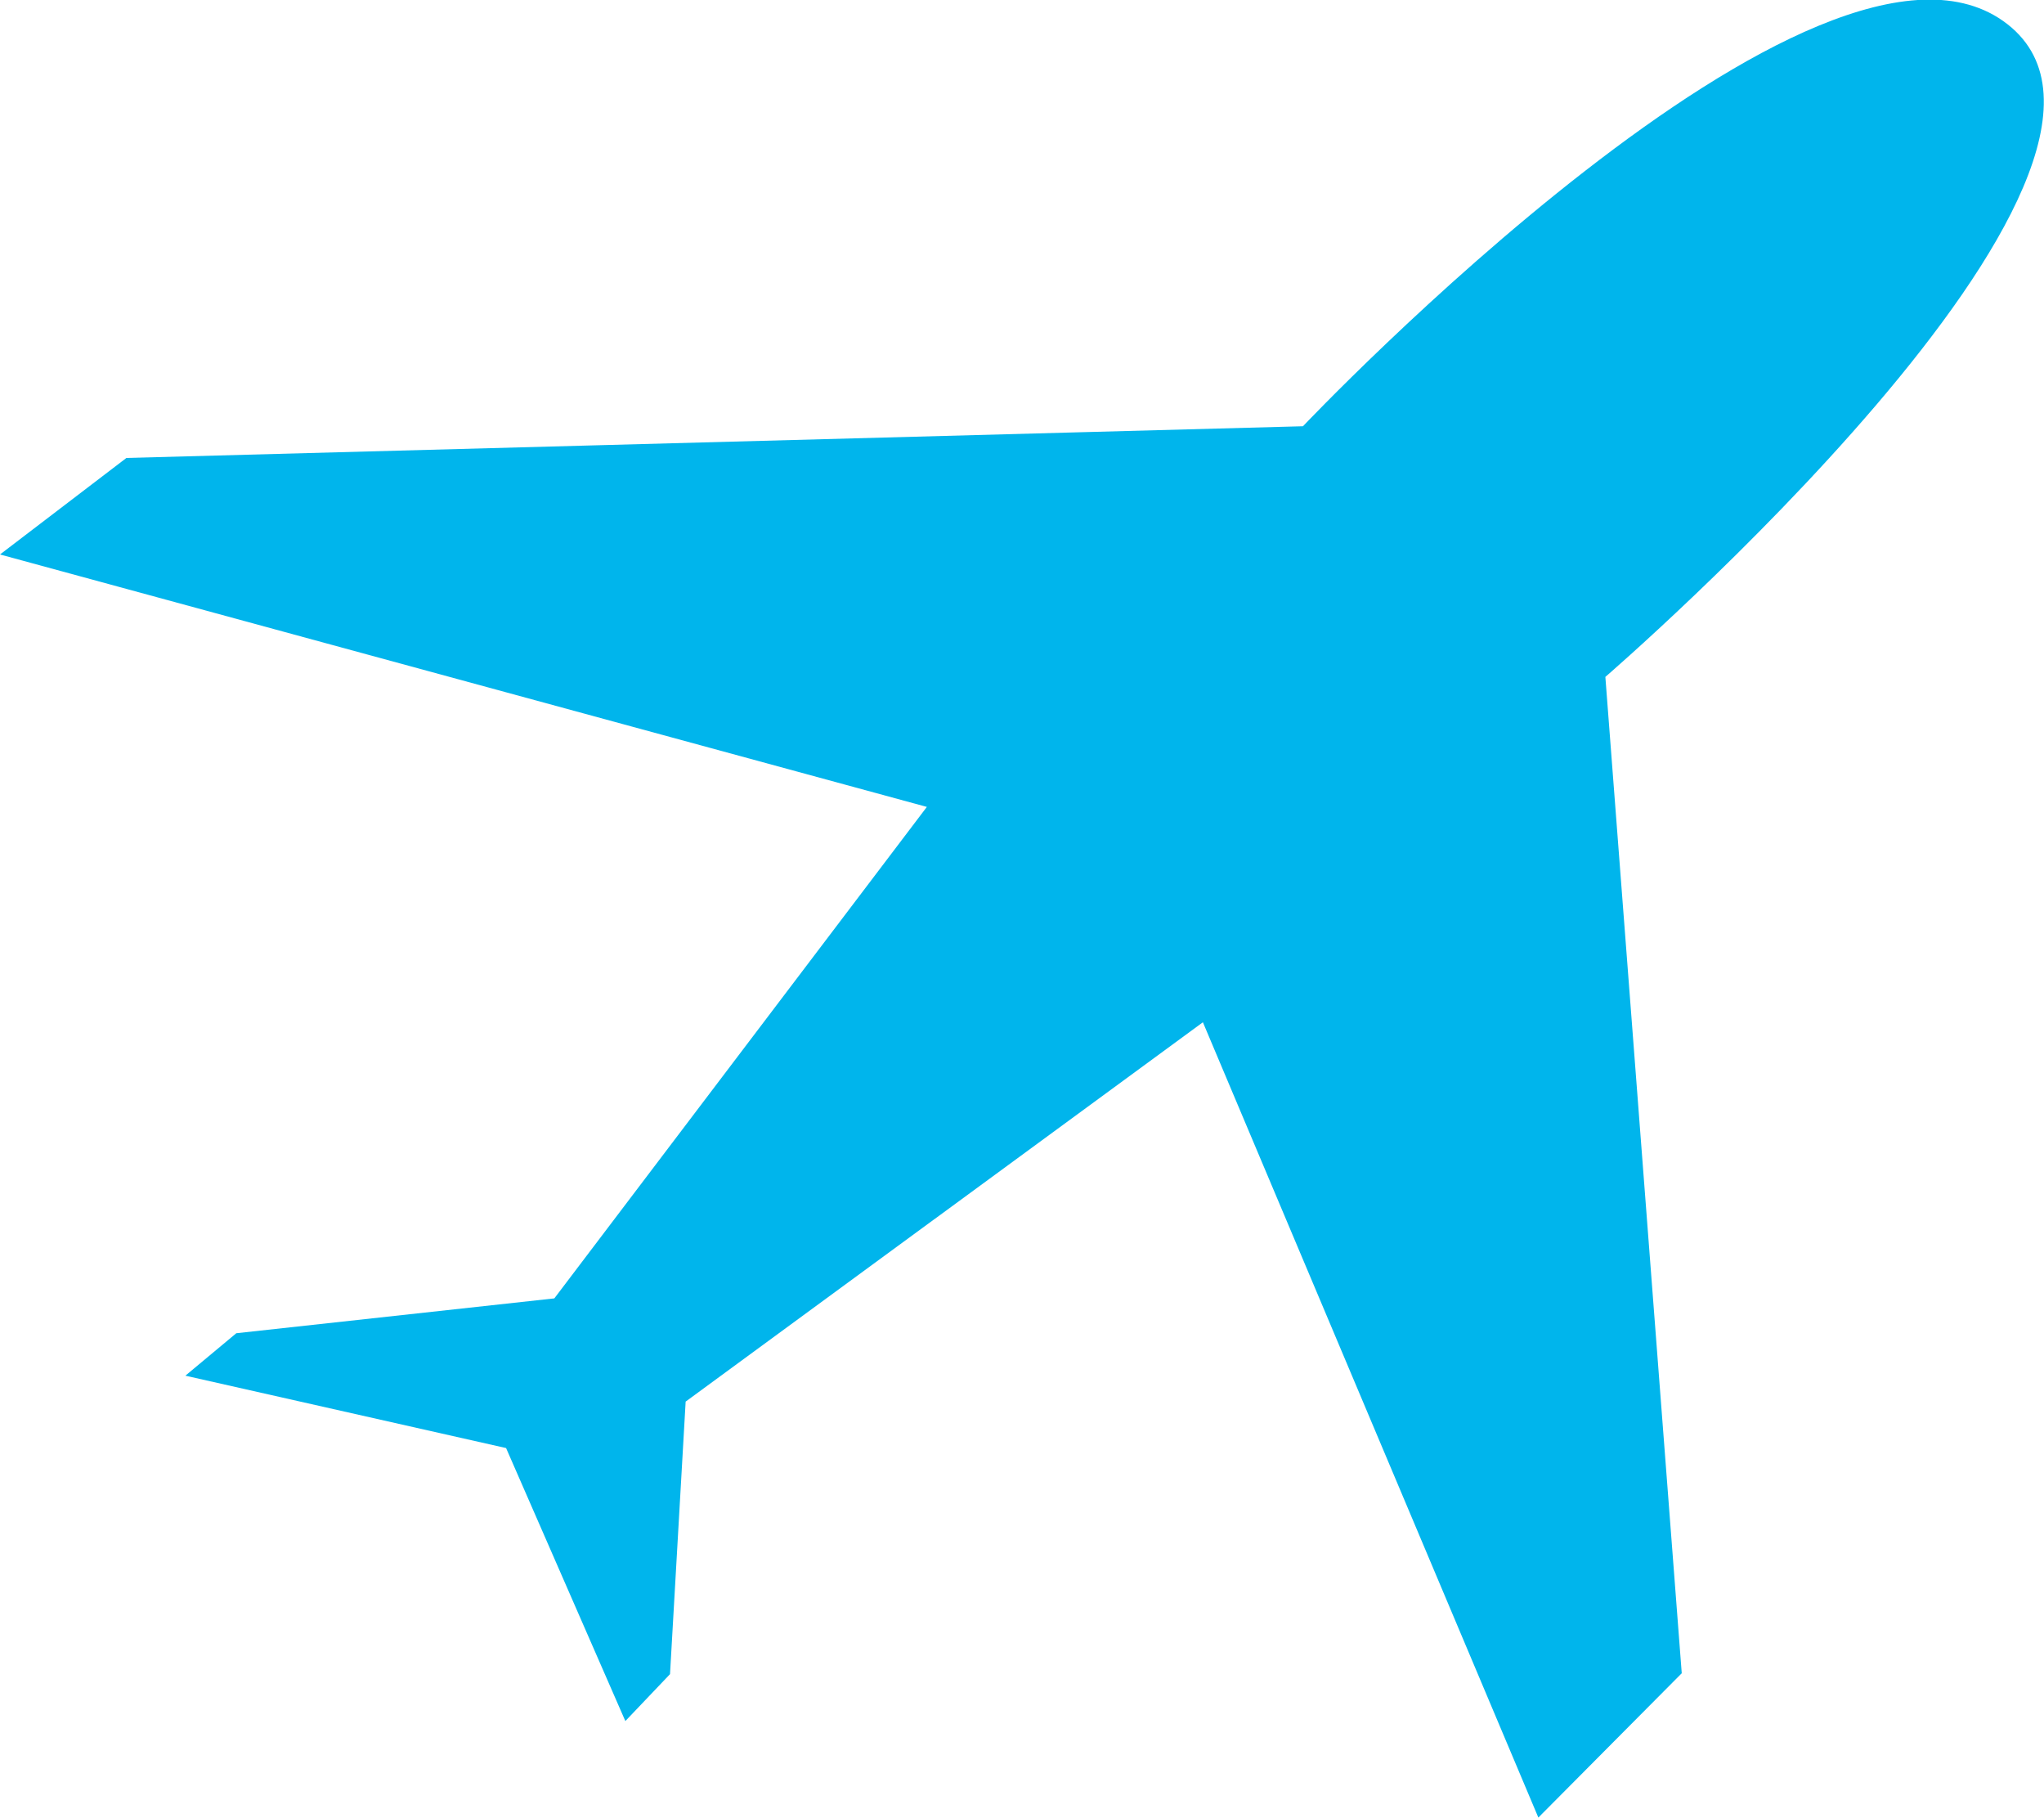 <svg xmlns="http://www.w3.org/2000/svg" viewBox="0 0 45.76 40.69">
  <title>flughafen</title>
  <g id="Ebene_2" data-name="Ebene 2">
    <g id="Ebene_1-2" data-name="Ebene 1">
      <path d="M29.17,9.54s11.6-12.25,15.77-9-9,14.61-9,14.61l1.71,22.3-3.21,3.23L26.93,22.88,15.35,31.37,15,37.47l-1,1.05-2.67-6.11L4.15,30.79l1.14-.95,7.12-.78,8.34-11L0,12.41l2.83-2.16Z" fill="#00b5ec"/>
    </g>
  </g>
</svg>
